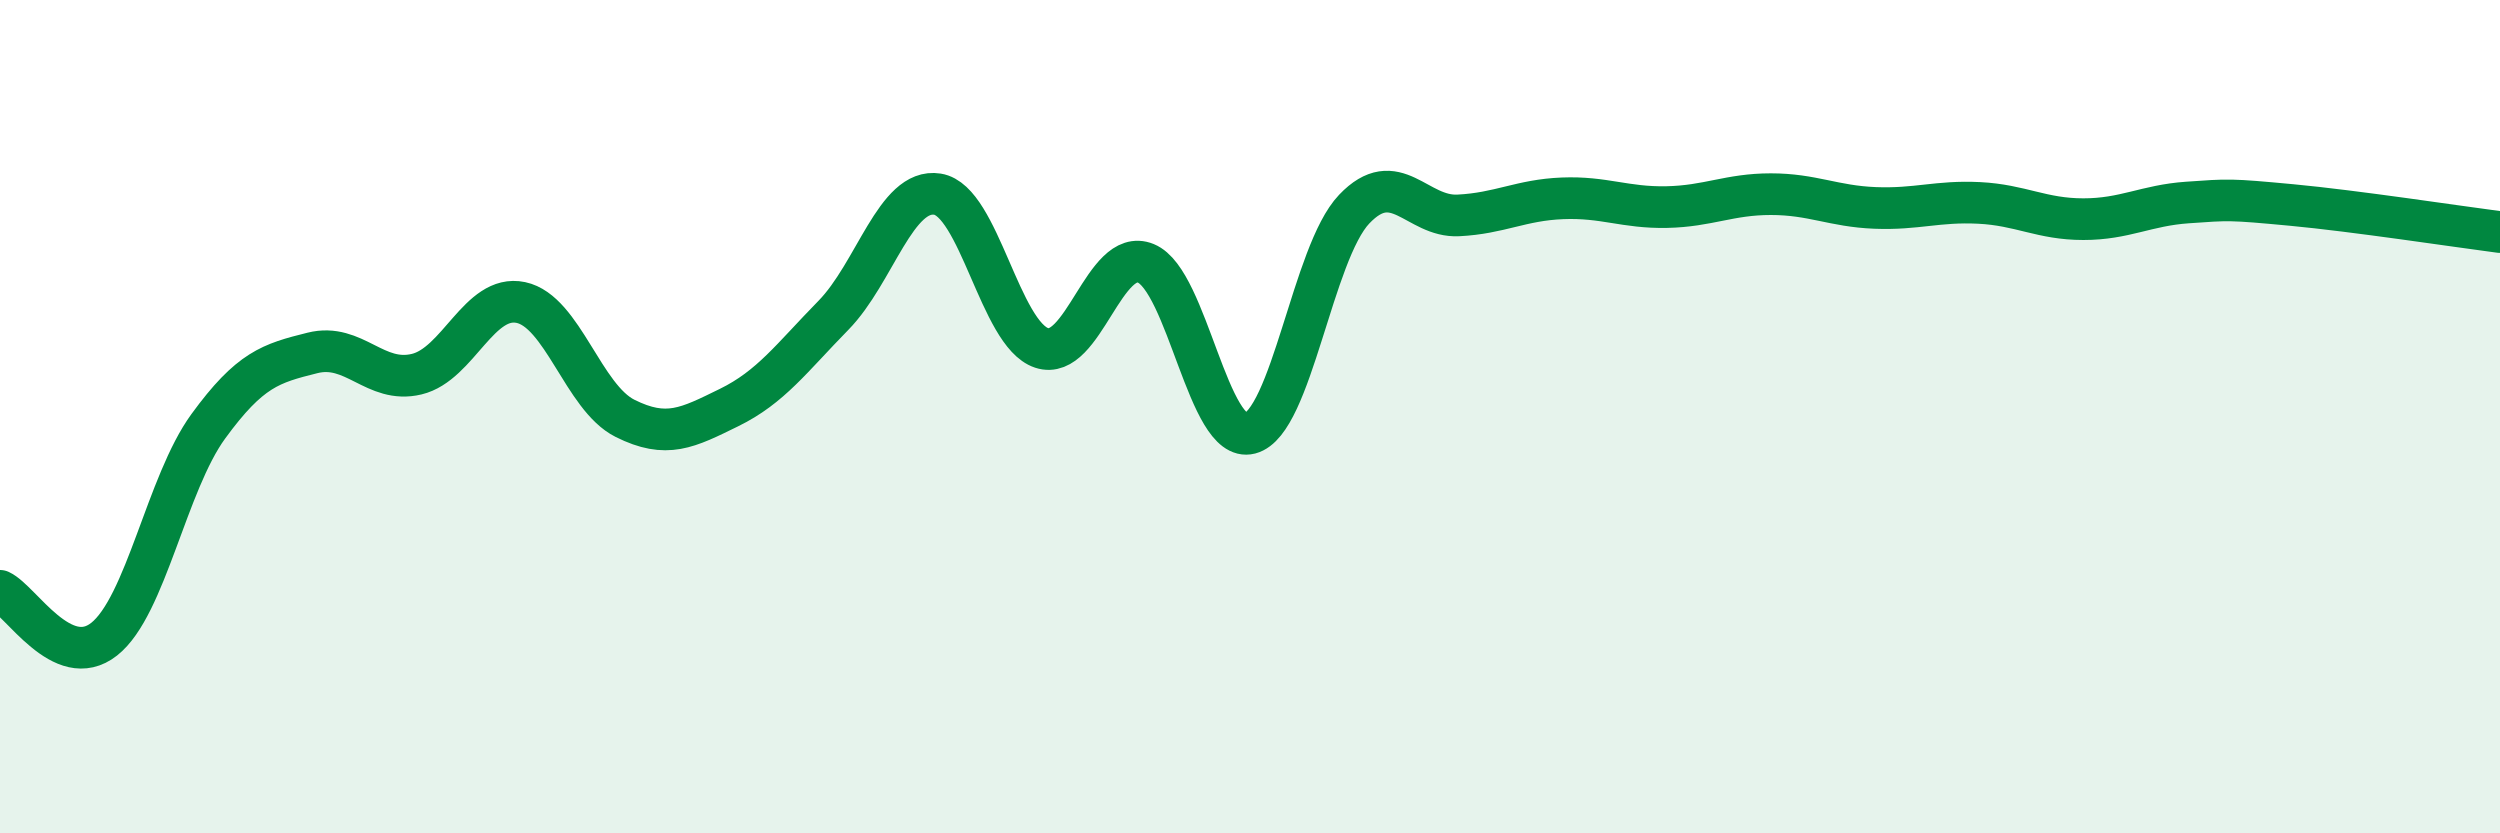 
    <svg width="60" height="20" viewBox="0 0 60 20" xmlns="http://www.w3.org/2000/svg">
      <path
        d="M 0,14.18 C 0.5,14.41 1.5,16.13 2.5,15.34 C 3.5,14.55 4,11.6 5,10.23 C 6,8.86 6.5,8.72 7.5,8.47 C 8.5,8.22 9,9.22 10,8.98 C 11,8.74 11.5,7.05 12.5,7.26 C 13.5,7.47 14,9.54 15,10.04 C 16,10.54 16.5,10.27 17.5,9.78 C 18.5,9.29 19,8.59 20,7.57 C 21,6.55 21.5,4.5 22.5,4.66 C 23.5,4.82 24,8.02 25,8.35 C 26,8.68 26.5,5.91 27.5,6.32 C 28.5,6.73 29,10.66 30,10.4 C 31,10.14 31.5,6.07 32.5,5.02 C 33.5,3.97 34,5.22 35,5.17 C 36,5.12 36.5,4.8 37.5,4.76 C 38.5,4.72 39,4.99 40,4.97 C 41,4.95 41.5,4.66 42.5,4.66 C 43.5,4.66 44,4.95 45,4.99 C 46,5.03 46.5,4.82 47.5,4.87 C 48.5,4.92 49,5.26 50,5.26 C 51,5.26 51.5,4.93 52.5,4.86 C 53.5,4.79 53.5,4.78 55,4.92 C 56.5,5.06 59,5.44 60,5.57L60 20L0 20Z"
        fill="#008740"
        opacity="0.1"
        stroke-linecap="round"
        stroke-linejoin="round"
      />
      <path
        d="M 0,14.18 C 0.5,14.41 1.5,16.13 2.5,15.34 C 3.5,14.55 4,11.6 5,10.23 C 6,8.86 6.5,8.72 7.5,8.47 C 8.5,8.22 9,9.22 10,8.98 C 11,8.74 11.5,7.05 12.5,7.26 C 13.5,7.47 14,9.54 15,10.04 C 16,10.54 16.5,10.27 17.5,9.78 C 18.5,9.29 19,8.59 20,7.57 C 21,6.55 21.5,4.5 22.5,4.66 C 23.5,4.82 24,8.02 25,8.35 C 26,8.68 26.5,5.91 27.5,6.32 C 28.5,6.73 29,10.66 30,10.4 C 31,10.14 31.5,6.07 32.5,5.02 C 33.5,3.97 34,5.22 35,5.17 C 36,5.12 36.5,4.8 37.5,4.76 C 38.5,4.72 39,4.99 40,4.97 C 41,4.95 41.5,4.66 42.5,4.66 C 43.5,4.66 44,4.95 45,4.99 C 46,5.03 46.5,4.82 47.5,4.87 C 48.5,4.92 49,5.26 50,5.26 C 51,5.26 51.5,4.93 52.5,4.86 C 53.5,4.79 53.5,4.78 55,4.92 C 56.5,5.06 59,5.44 60,5.57"
        stroke="#008740"
        stroke-width="1"
        fill="none"
        stroke-linecap="round"
        stroke-linejoin="round"
      />
    </svg>
  